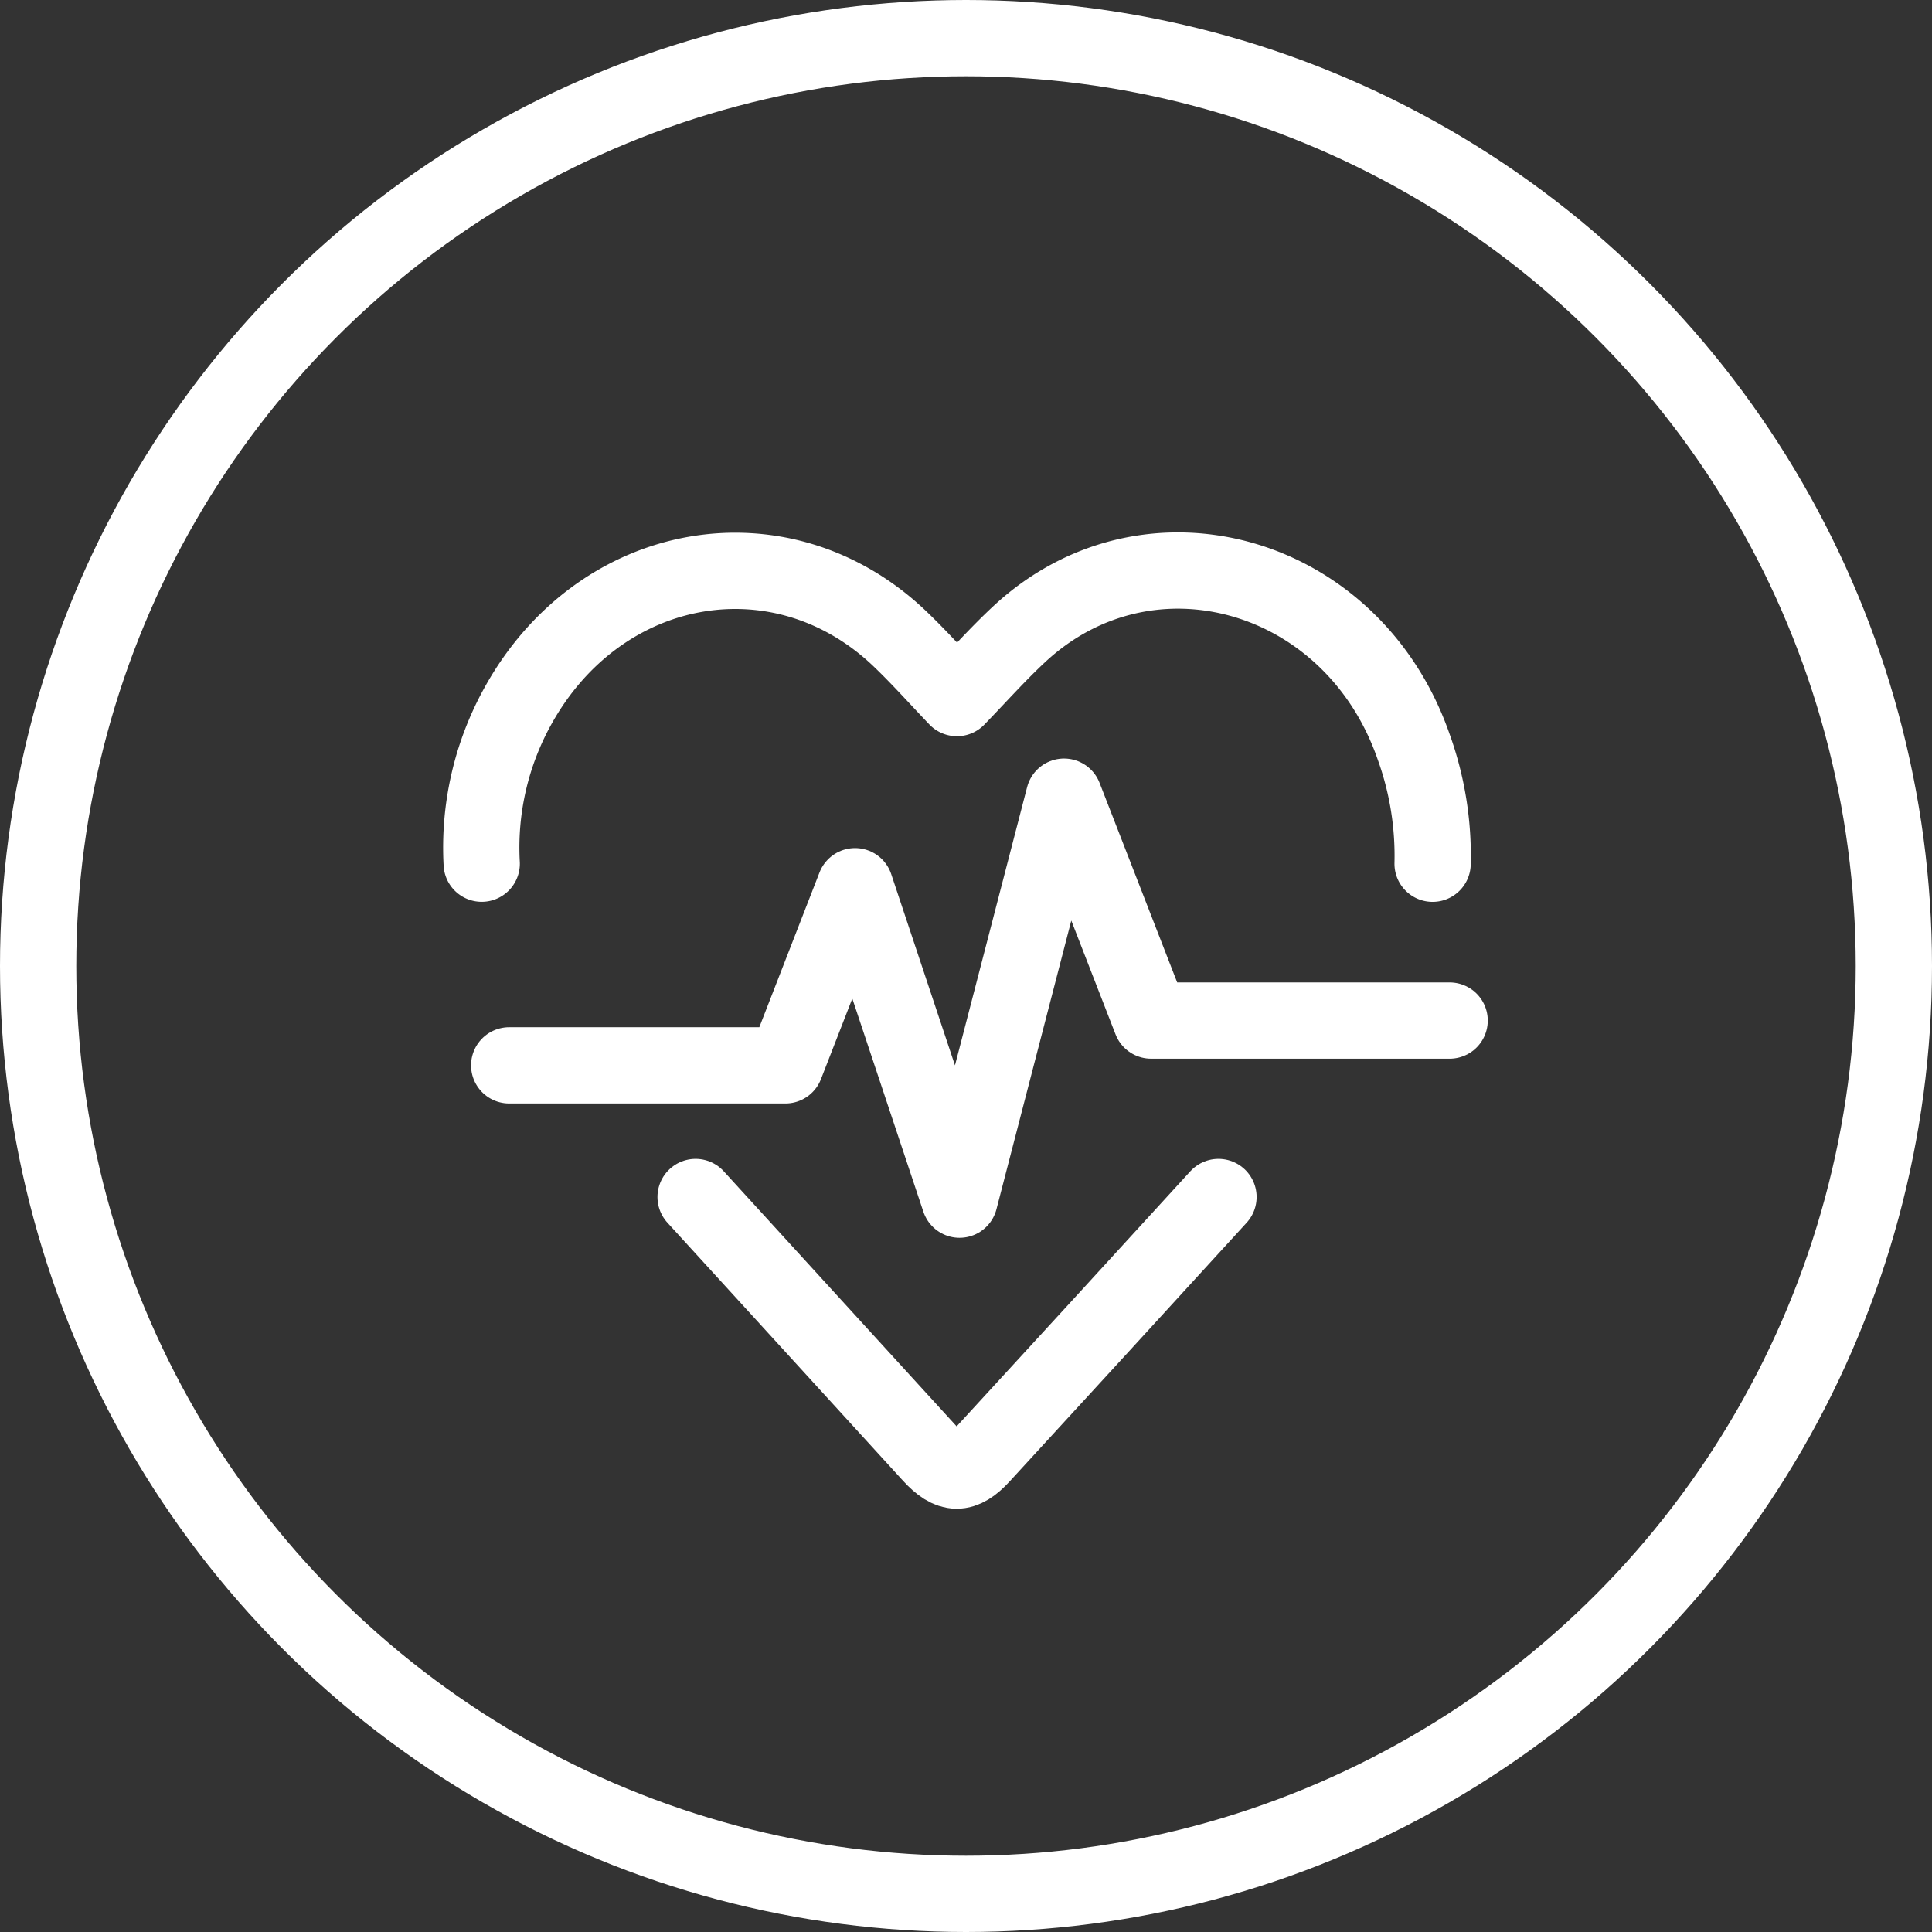 <svg xmlns="http://www.w3.org/2000/svg" width="76" height="76" viewBox="0 0 76 76">
  <rect x="0" y="0" width="76" height="76" fill="#333333" stroke="none"/>
  <g id="Grupo_49" data-name="Grupo 49" transform="translate(1.243 1.5)">
    <circle id="Elipse_2" data-name="Elipse 2" cx="36.5" cy="36.5" r="36.5" transform="translate(0.257)" fill="none" stroke="#fff" stroke-miterlimit="10" stroke-width="3"/>
    <g id="Grupo_46" data-name="Grupo 46" transform="translate(17.689 20.945)">
      <path id="Trazado_61" data-name="Trazado 61" d="M73.924,174.151q-4.649,5.091-9.315,10.168c-.73.8-1.248.791-1.989-.02q-4.632-5.076-9.265-10.148" transform="translate(-44.924 -149.509)" fill="none" stroke="#fff" stroke-linecap="round" stroke-linejoin="round" stroke-width="3"/>
      <path id="Trazado_62" data-name="Trazado 62" d="M47.562,168.7a11.484,11.484,0,0,1,1.413-6.183c3.226-5.861,10.387-7.119,15.051-2.651.772.739,1.489,1.545,2.23,2.32.84-.866,1.618-1.743,2.465-2.529,5.092-4.718,13.117-2.447,15.505,4.455a12.635,12.635,0,0,1,.742,4.59" transform="translate(-47.545 -157.17)" fill="none" stroke="#fff" stroke-linecap="round" stroke-linejoin="round" stroke-width="3"/>
    </g>
    <path id="Trazado_63" data-name="Trazado 63" d="M48.3,173.868H59.166l2.74-7.046,4.11,12.33,4.11-15.853,3.425,8.807H85.295" transform="translate(-29.513 -133.46)" fill="none" stroke="#fff" stroke-linecap="round" stroke-linejoin="round" stroke-width="3"/>
  </g>
</svg>
